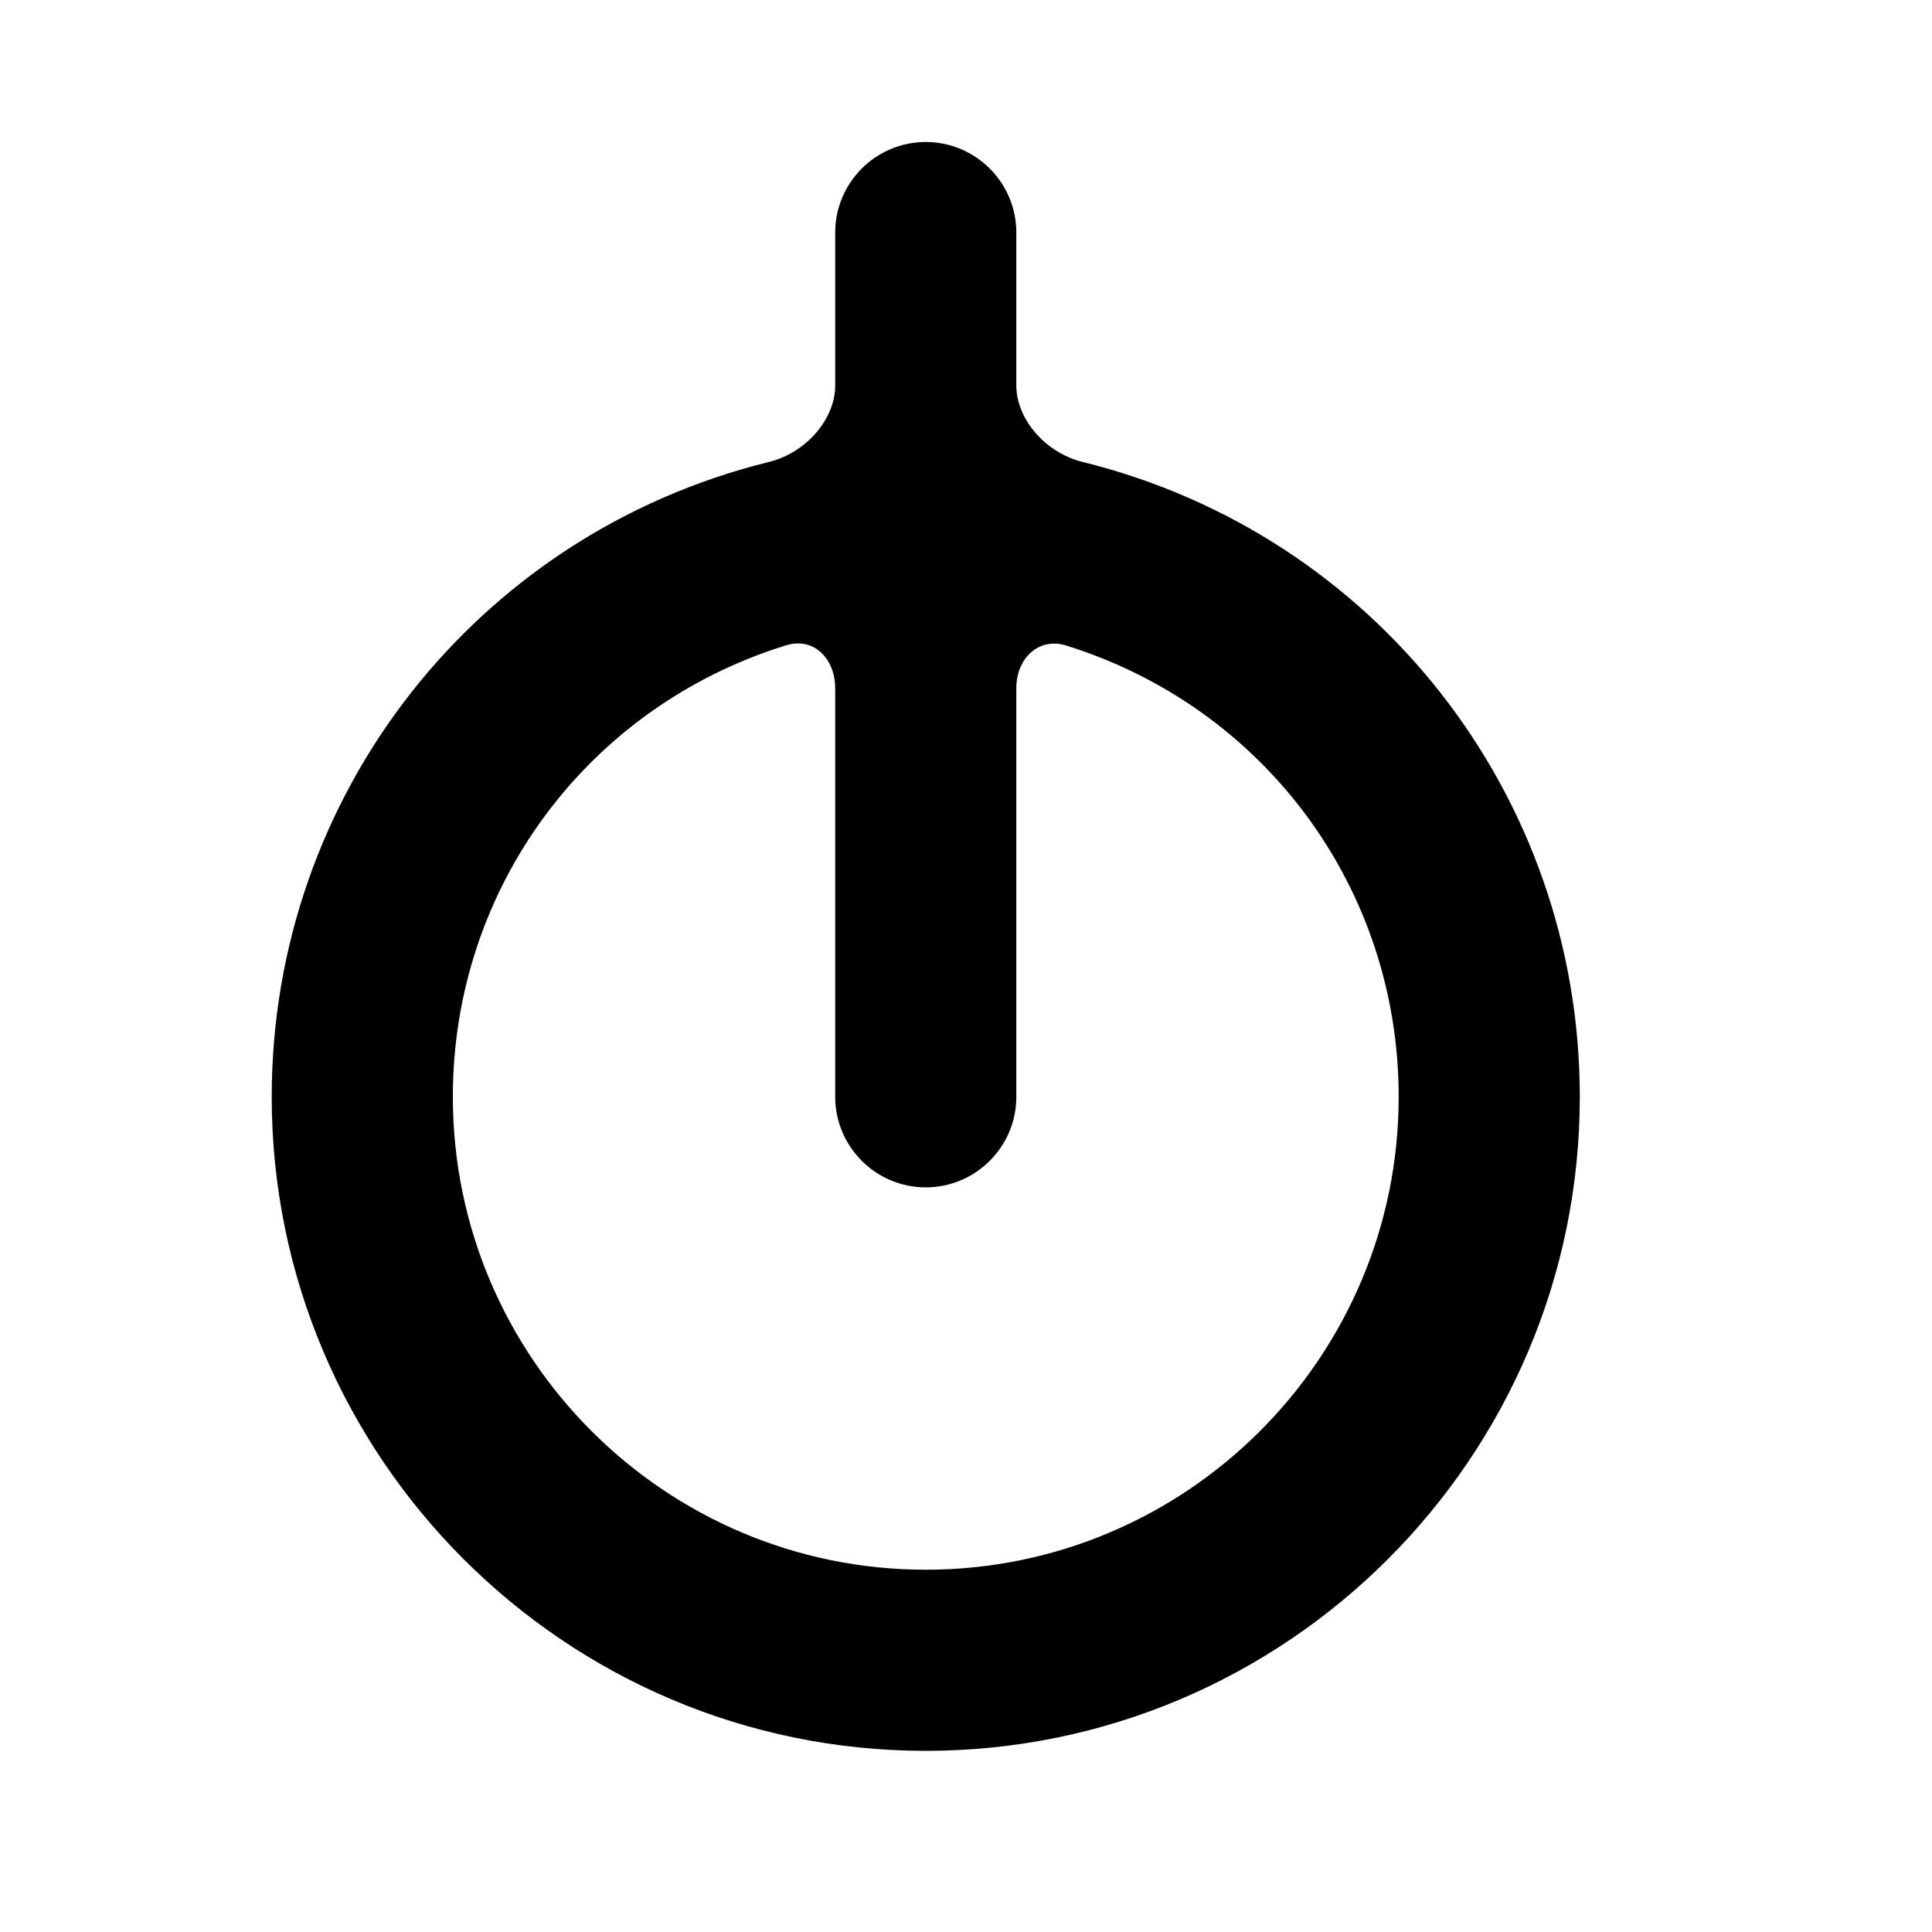 <?xml version="1.0" encoding="utf-8"?>
<!-- Generator: Adobe Illustrator 17.0.0, SVG Export Plug-In . SVG Version: 6.00 Build 0)  -->
<!DOCTYPE svg PUBLIC "-//W3C//DTD SVG 1.1//EN" "http://www.w3.org/Graphics/SVG/1.1/DTD/svg11.dtd">
<svg version="1.1" id="Capa_1" xmlns="http://www.w3.org/2000/svg" xmlns:xlink="http://www.w3.org/1999/xlink" x="0px" y="0px"
	 width="64px" height="64px" viewBox="0 0 64 64" enable-background="new 0 0 64 64" xml:space="preserve">
<path d="M35.86,15.302c-1.229-0.304-2.193-1.416-2.193-2.533V7.704c0-1.654-1.346-3-3-3c-1.654,0-3,1.346-3,3v5.065
	c0,1.117-0.964,2.229-2.193,2.533C15.774,17.696,9.001,26.345,9.001,36.333c0,11.946,9.72,21.666,21.666,21.666
	c11.946,0,21.666-9.72,21.666-21.666C52.333,26.345,45.56,17.696,35.86,15.302z M30.667,51.999c-8.639,0-15.666-7.027-15.666-15.666
	c0-6.898,4.434-12.907,11.031-14.954c0.141-0.043,0.278-0.065,0.41-0.065c0.698,0,1.225,0.639,1.225,1.485v13.534
	c0,1.654,1.346,3,3,3c1.654,0,3-1.346,3-3V22.799c0-1.006,0.752-1.688,1.635-1.42c6.598,2.047,11.031,8.057,11.031,14.954
	C46.333,44.972,39.306,51.999,30.667,51.999z"/>
</svg>
